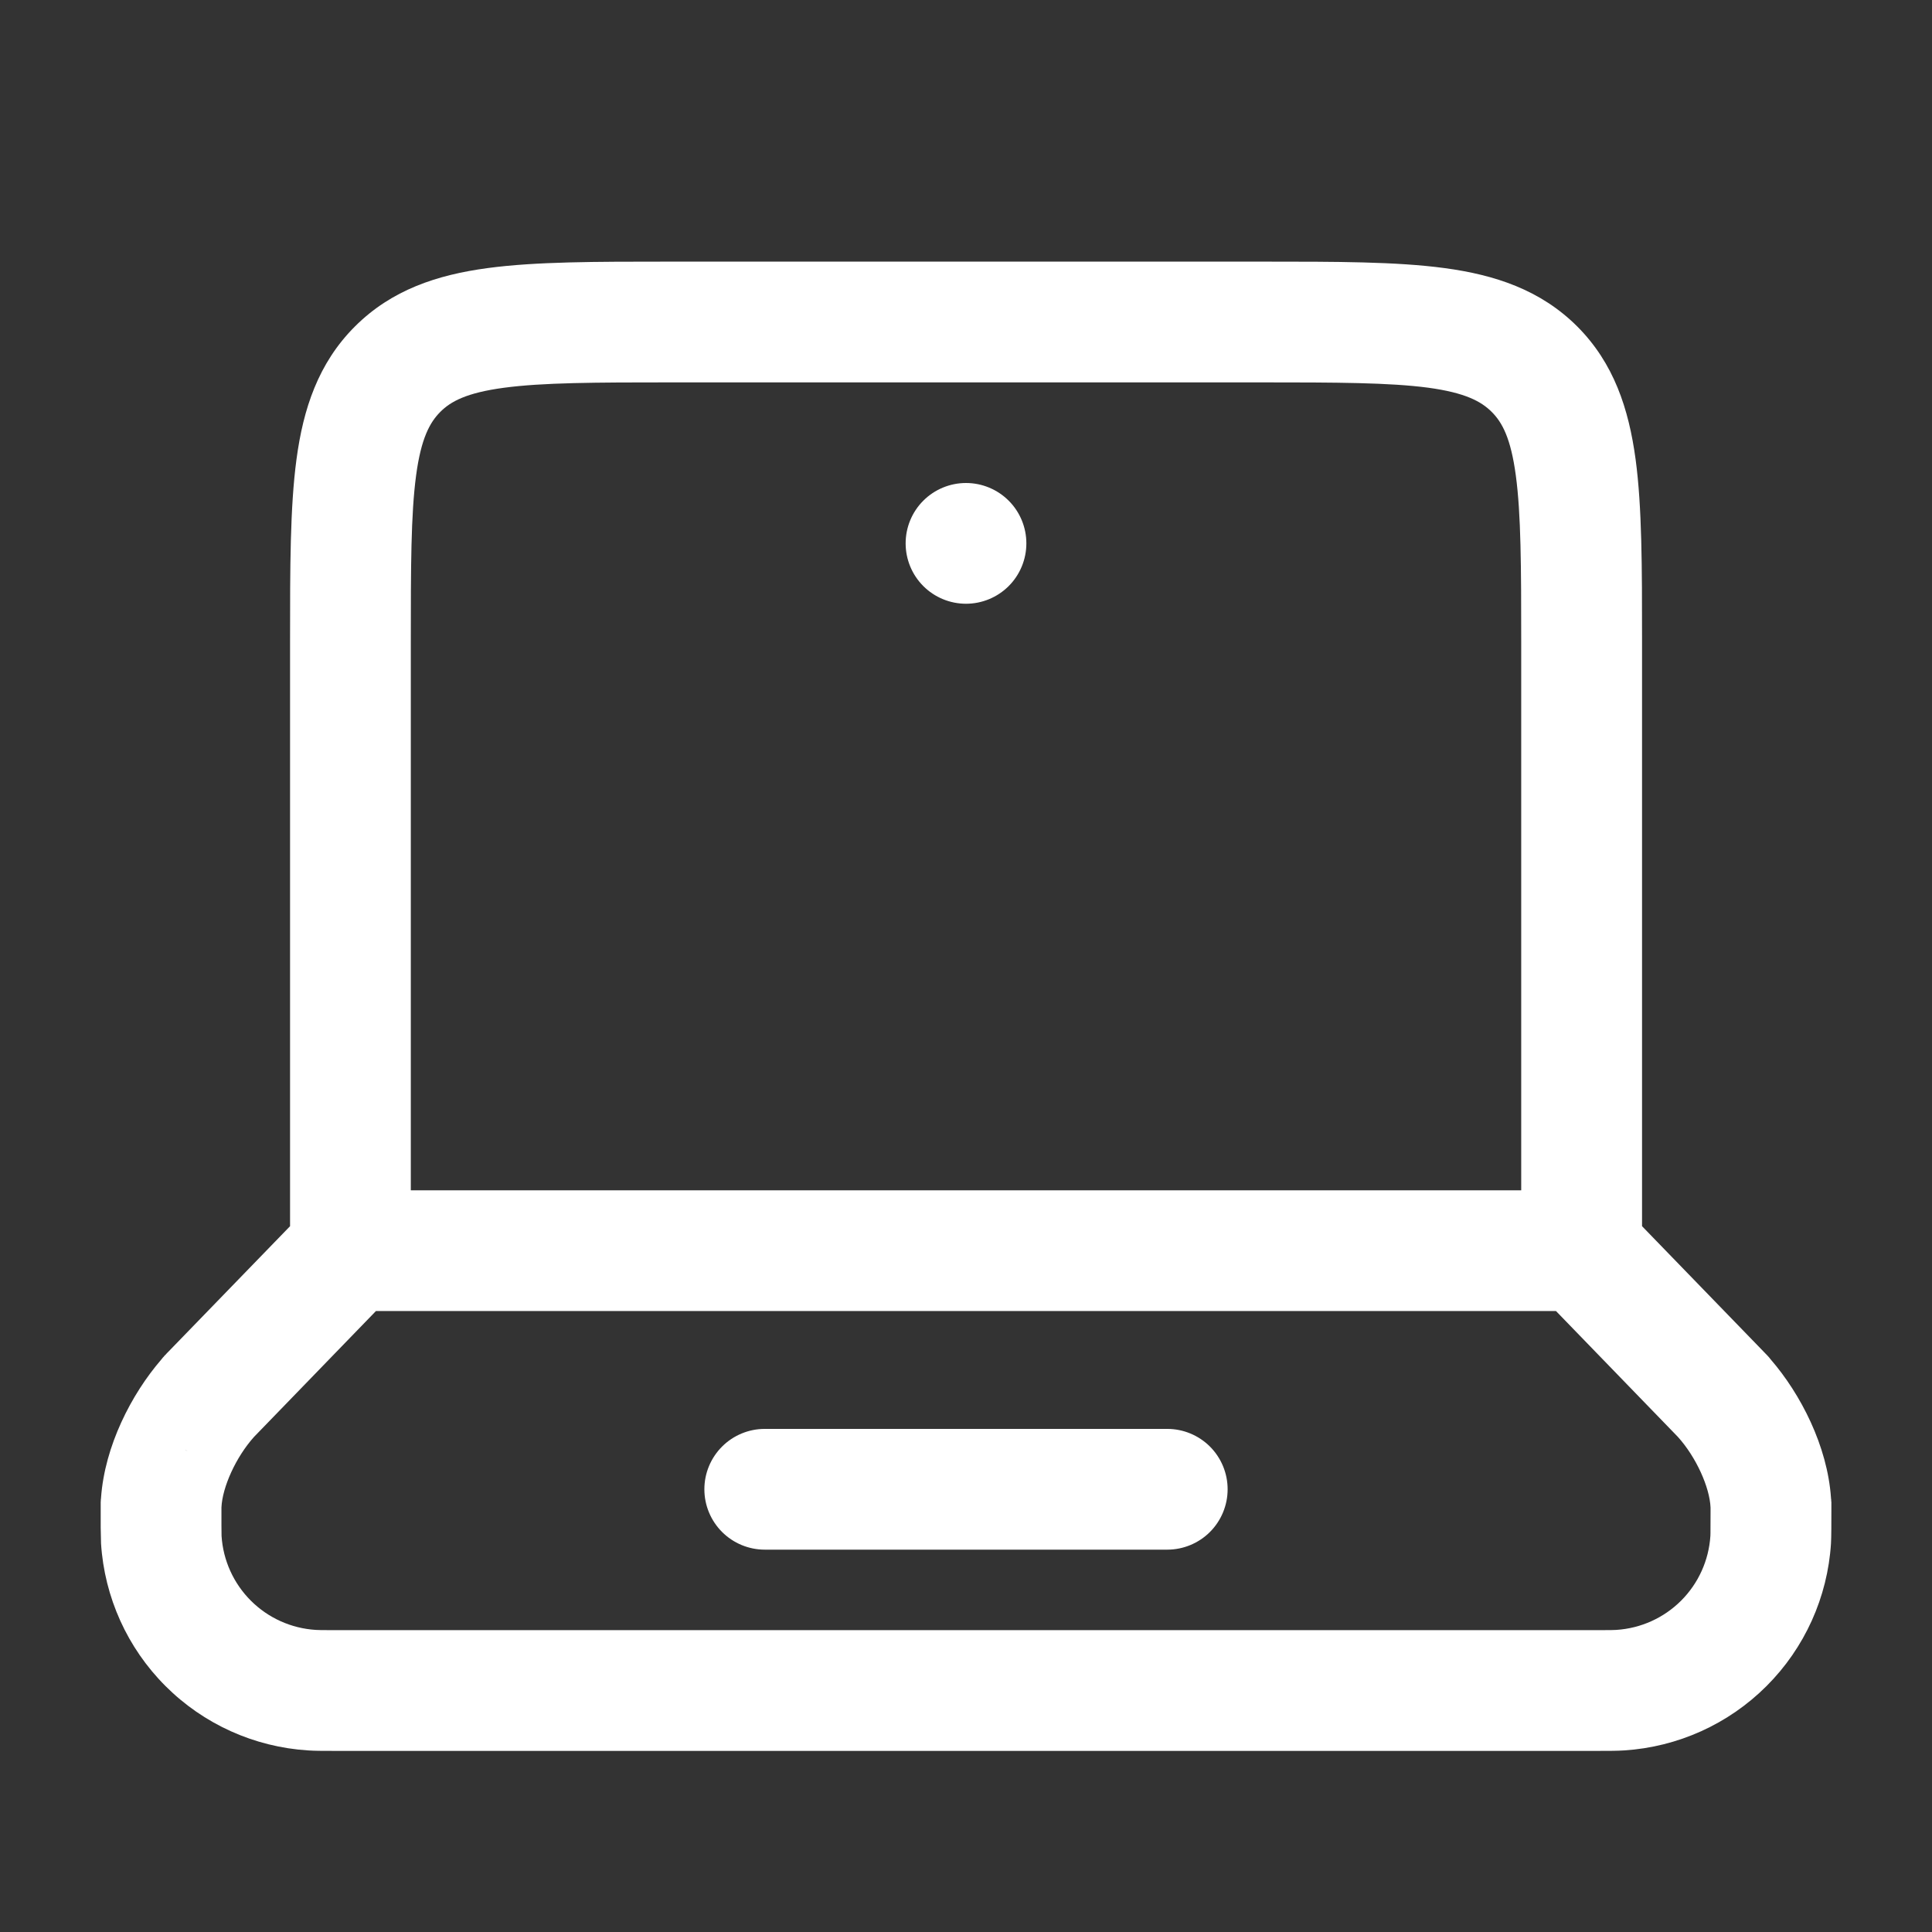 <svg width="74" height="74" viewBox="0 0 74 74" fill="none" xmlns="http://www.w3.org/2000/svg">
<rect x="0" y="0" width="74" height="74" fill="#333333" stroke="none"/>
<path fill-rule="evenodd" clip-rule="evenodd" d="M25.592 10.021H48.409C51.181 10.021 53.49 10.021 55.325 10.268C57.258 10.527 59.006 11.101 60.412 12.504C61.815 13.91 62.385 15.658 62.647 17.591C62.894 19.426 62.894 21.738 62.894 24.507V46.966L67.559 51.779L67.568 51.791L67.593 51.813L67.615 51.838L67.633 51.856L67.664 51.887L67.695 51.921L67.71 51.936L67.735 51.964L67.763 51.995L67.787 52.026L67.824 52.072C68.971 53.398 69.992 55.383 70.131 57.366V57.378L70.14 57.449V57.489L70.146 57.533V57.887C70.146 58.288 70.146 58.871 70.131 59.12C70 61.179 69.123 63.12 67.664 64.578C66.206 66.037 64.265 66.914 62.206 67.045C61.935 67.063 61.636 67.063 61.248 67.063H12.756C12.367 67.063 12.068 67.063 11.8 67.045C9.74 66.915 7.798 66.039 6.339 64.58C4.879 63.121 4.001 61.18 3.87 59.12C3.857 58.712 3.853 58.302 3.857 57.893V57.533L3.861 57.489V57.452L3.87 57.378V57.366C4.012 55.383 5.032 53.401 6.179 52.072L6.216 52.026L6.241 51.995L6.272 51.964L6.293 51.936L6.306 51.921L6.34 51.89L6.37 51.856L6.386 51.838L6.41 51.813L6.432 51.791L6.444 51.779L11.11 46.966V24.507C11.11 21.738 11.11 19.426 11.356 17.594C11.615 15.658 12.189 13.91 13.592 12.507C14.998 11.101 16.746 10.527 18.679 10.268C20.514 10.021 22.82 10.021 25.592 10.021ZM14.399 50.216L9.731 55.035C9.031 55.815 8.516 56.965 8.482 57.739V58.427L8.486 58.828C8.545 59.764 8.945 60.647 9.609 61.31C10.273 61.973 11.156 62.371 12.093 62.429C12.195 62.438 12.334 62.438 12.83 62.438H61.17C61.664 62.438 61.806 62.438 61.91 62.429C62.846 62.369 63.728 61.971 64.391 61.308C65.054 60.645 65.452 59.763 65.512 58.828L65.515 58.72L65.518 57.927V57.742C65.484 56.965 64.969 55.815 64.266 55.035L59.598 50.216H14.399ZM58.266 45.591V24.667C58.266 21.695 58.26 19.697 58.059 18.208C57.868 16.786 57.538 16.176 57.134 15.775C56.73 15.374 56.126 15.044 54.705 14.85C53.215 14.653 51.218 14.646 48.245 14.646H25.755C22.783 14.646 20.785 14.653 19.296 14.853C17.874 15.044 17.264 15.374 16.863 15.778C16.462 16.182 16.129 16.786 15.938 18.208C15.738 19.697 15.735 21.695 15.735 24.667V45.591H58.266ZM7.187 55.575L7.092 55.538L7.12 55.553L7.187 55.575ZM26.979 57.042C26.979 56.429 27.223 55.841 27.657 55.407C28.09 54.974 28.679 54.73 29.292 54.73H44.709C45.322 54.73 45.91 54.974 46.344 55.407C46.777 55.841 47.021 56.429 47.021 57.042C47.021 57.656 46.777 58.244 46.344 58.678C45.91 59.111 45.322 59.355 44.709 59.355H29.292C28.679 59.355 28.09 59.111 27.657 58.678C27.223 58.244 26.979 57.656 26.979 57.042Z" fill="white"/>
<path d="M39.312 20.812C39.312 21.426 39.069 22.014 38.635 22.448C38.202 22.881 37.613 23.125 37 23.125C36.387 23.125 35.798 22.881 35.365 22.448C34.931 22.014 34.688 21.426 34.688 20.812C34.688 20.199 34.931 19.611 35.365 19.177C35.798 18.744 36.387 18.5 37 18.5C37.613 18.5 38.202 18.744 38.635 19.177C39.069 19.611 39.312 20.199 39.312 20.812Z" fill="white"/>
</svg>
